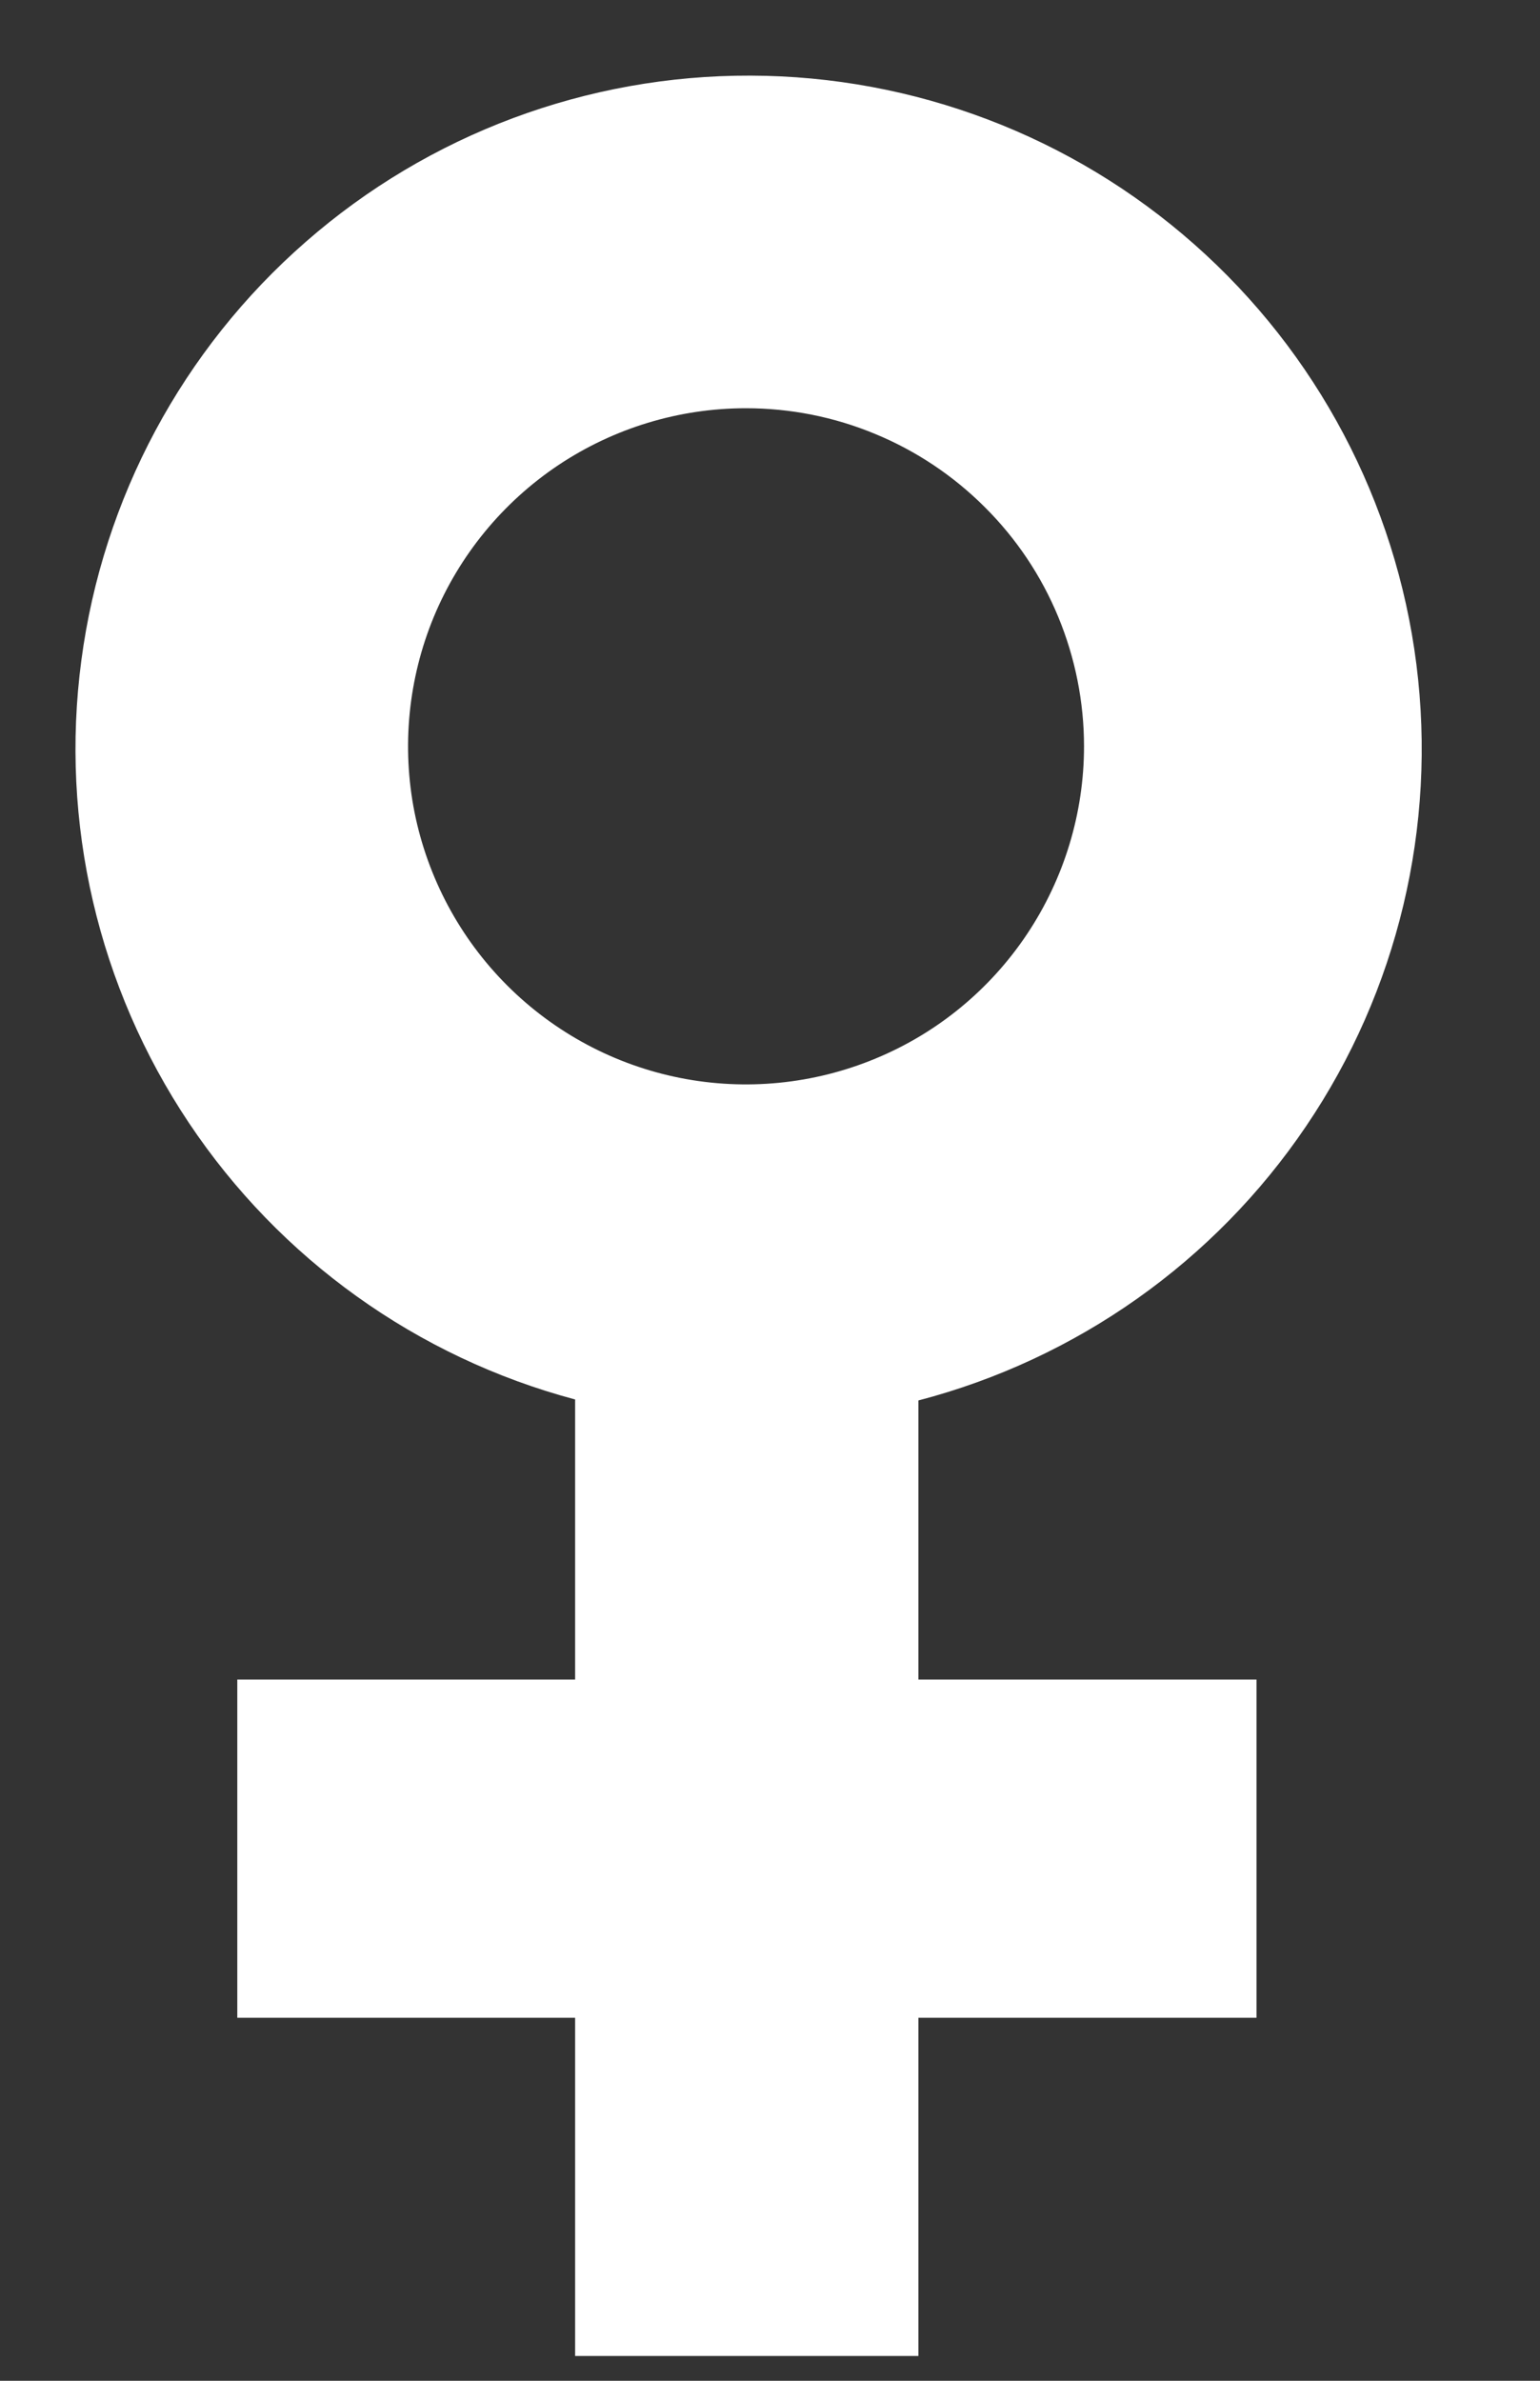 <svg width="11" height="17" viewBox="0 0 11 17" fill="none" xmlns="http://www.w3.org/2000/svg">
<rect x="0" y="0" width="11" height="17" fill="#333333" stroke="none"/>
<g clip-path="url(#clip0_902_2838)">
<path d="M6.56 10.003V11.993H8.975V14.408H6.56V16.823H4.108V14.408H1.695V11.993H4.108V9.993C2.979 9.692 1.999 8.99 1.35 8.019C0.701 7.048 0.427 5.874 0.581 4.716C0.734 3.558 1.304 2.495 2.184 1.727C3.063 0.958 4.193 0.536 5.361 0.54C6.529 0.543 7.656 0.971 8.531 1.745C9.406 2.518 9.97 3.584 10.117 4.743C10.264 5.902 9.984 7.075 9.329 8.042C8.675 9.009 7.69 9.705 6.56 10V10.003ZM5.328 2.915C4.85 2.915 4.384 3.057 3.987 3.322C3.59 3.588 3.281 3.965 3.098 4.406C2.916 4.847 2.868 5.332 2.961 5.801C3.055 6.269 3.285 6.699 3.622 7.036C3.96 7.374 4.39 7.604 4.858 7.697C5.326 7.79 5.812 7.742 6.253 7.559C6.694 7.377 7.071 7.067 7.336 6.67C7.601 6.273 7.743 5.806 7.743 5.329C7.743 5.012 7.68 4.698 7.559 4.405C7.438 4.112 7.26 3.846 7.035 3.622C6.811 3.398 6.545 3.22 6.252 3.099C5.959 2.977 5.645 2.915 5.328 2.915Z" fill="white"/>
</g>
<defs>
<clipPath id="clip0_902_2838">
<rect width="9.657" height="16.322" fill="white" transform="translate(0.5 0.5)"/>
</clipPath>
</defs>
</svg>
